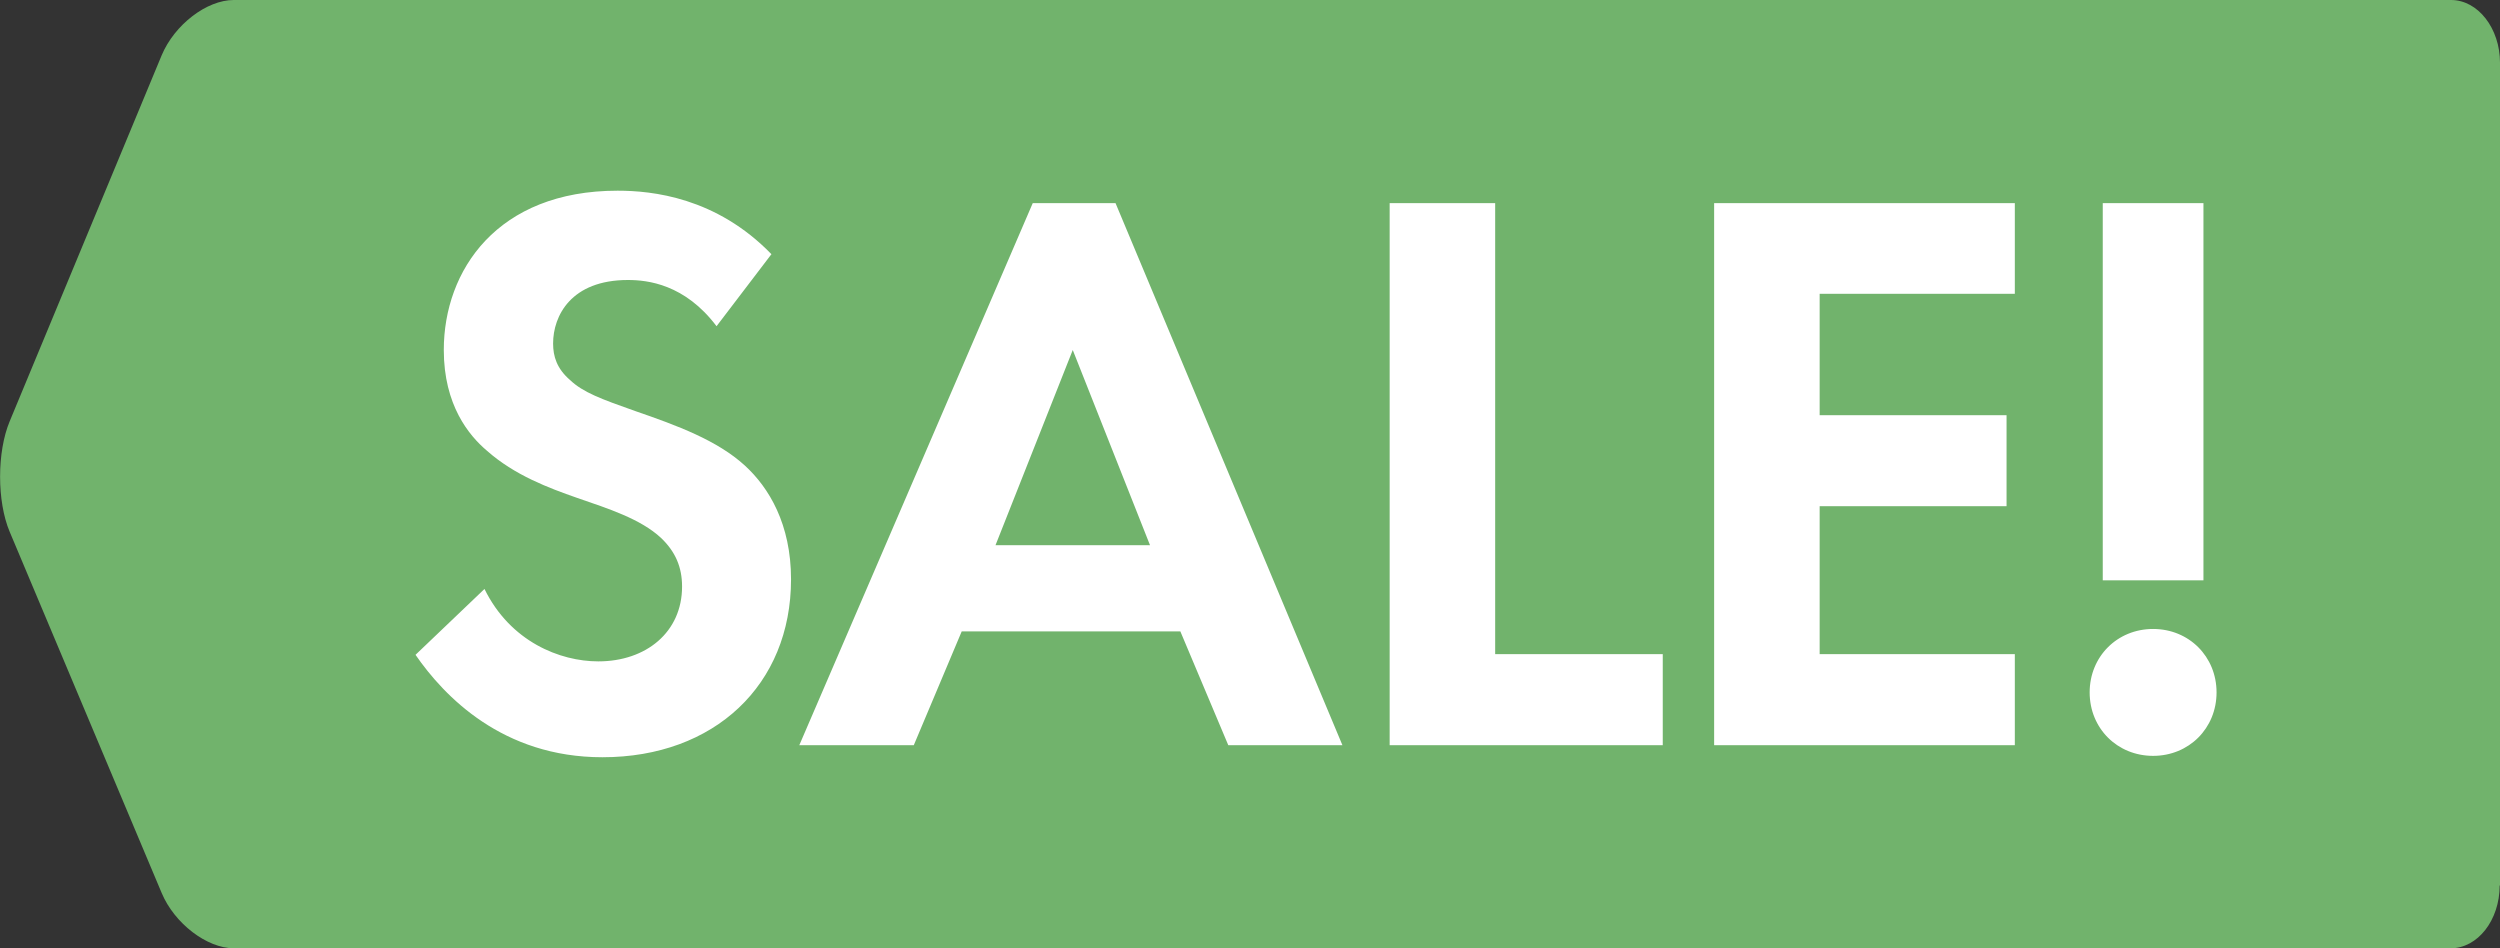 <?xml version="1.0" encoding="UTF-8"?>
<svg id="_レイヤー_2" data-name="レイヤー 2" xmlns="http://www.w3.org/2000/svg" viewBox="0 0 72.5 27.5">
  <rect x="0" y="0" width="72.5" height="27.5" fill="#333333" stroke="none"/>
  <defs>
    <style>
      .cls-1 {
        fill: #fff;
      }

      .cls-2 {
        fill: #71b36c;
      }
    </style>
  </defs>
  <g id="_レイヤー_1-2" data-name="レイヤー 1">
    <g>
      <path class="cls-2" d="M72.5,25.68V1.82c0-1-.64-1.82-1.42-1.82H6.78c-.79,0-1.72.72-2.09,1.6L.28,12.22c-.37.89-.37,2.32,0,3.2l4.41,10.48c.37.88,1.31,1.6,2.09,1.6h64.29c.78,0,1.42-.81,1.42-1.82"/>
      <path class="cls-1" d="M60.6,20.08c0,1.04.8,1.84,1.84,1.84s1.84-.8,1.84-1.84-.8-1.84-1.84-1.84-1.84.8-1.84,1.84M63.9,5.89h-2.92v10.94h2.92V5.89ZM58.43,5.89h-8.72v15.72h8.72v-2.64h-5.66v-4.29h5.42v-2.64h-5.42v-3.52h5.66v-2.64ZM40.3,5.89v15.72h7.92v-2.64h-4.86V5.89h-3.06ZM28.87,15.81l2.24-5.66,2.24,5.66h-4.48ZM35.63,21.61h3.3l-6.58-15.72h-2.4l-6.77,15.72h3.32l1.39-3.3h6.34l1.39,3.3ZM22.37,7.37c-1.6-1.65-3.46-1.84-4.46-1.84-3.49,0-5.04,2.31-5.04,4.62,0,1.6.73,2.48,1.25,2.92.8.71,1.79,1.08,2.62,1.37.9.31,1.84.61,2.43,1.16.42.4.61.85.61,1.41,0,1.32-1.04,2.17-2.43,2.17-1.11,0-2.55-.57-3.3-2.1l-2,1.91c.83,1.2,2.52,2.97,5.42,2.97,3.25,0,5.47-2.1,5.47-5.16,0-1.6-.64-2.66-1.34-3.3-.8-.73-1.96-1.16-3.18-1.58-.99-.35-1.51-.54-1.89-.9-.38-.33-.49-.68-.49-1.06,0-.8.52-1.84,2.17-1.84.57,0,1.65.12,2.57,1.34l1.6-2.1Z"/>
    </g>
  </g>
</svg>